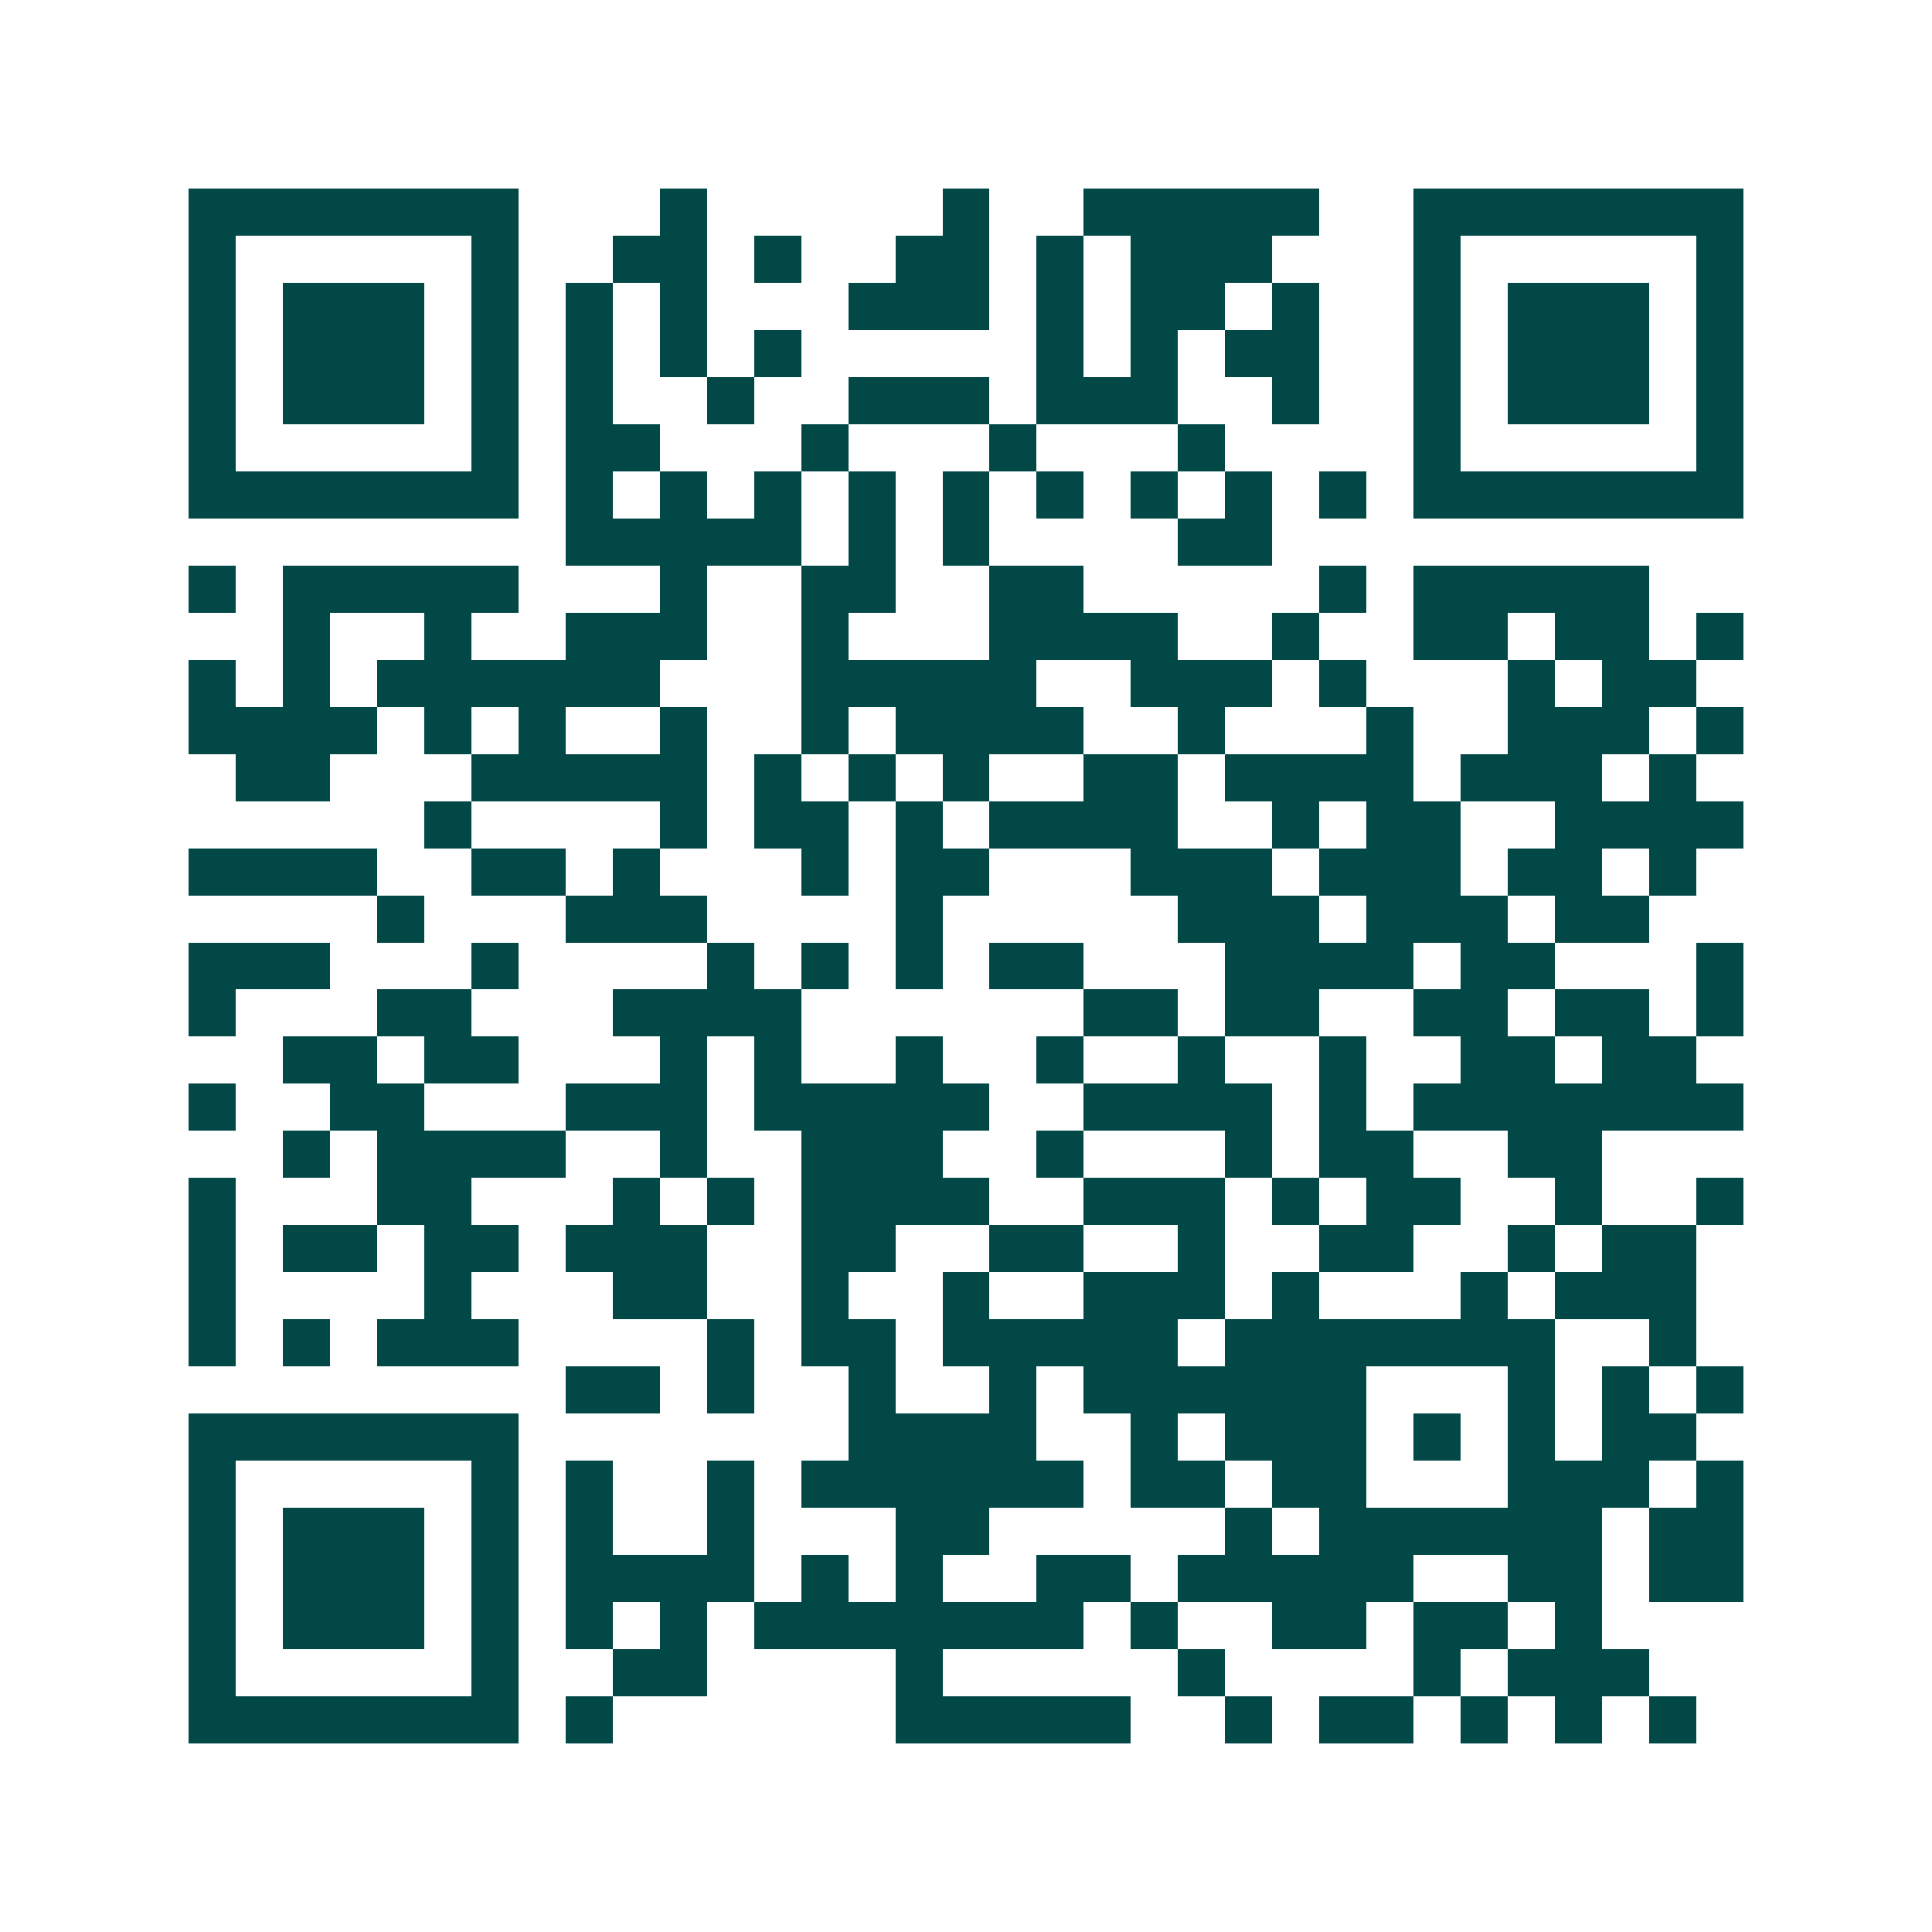 <svg xmlns="http://www.w3.org/2000/svg" width="200" height="200" viewBox="0 0 41 41" shape-rendering="crispEdges"><path fill="#ffffff" d="M0 0h41v41H0z"/><path stroke="#014847" d="M4 4.5h7m3 0h1m5 0h1m2 0h5m2 0h7M4 5.5h1m5 0h1m2 0h2m1 0h1m2 0h2m1 0h1m1 0h3m3 0h1m5 0h1M4 6.5h1m1 0h3m1 0h1m1 0h1m1 0h1m3 0h3m1 0h1m1 0h2m1 0h1m2 0h1m1 0h3m1 0h1M4 7.5h1m1 0h3m1 0h1m1 0h1m1 0h1m1 0h1m5 0h1m1 0h1m1 0h2m2 0h1m1 0h3m1 0h1M4 8.5h1m1 0h3m1 0h1m1 0h1m2 0h1m2 0h3m1 0h3m2 0h1m2 0h1m1 0h3m1 0h1M4 9.5h1m5 0h1m1 0h2m3 0h1m3 0h1m3 0h1m4 0h1m5 0h1M4 10.5h7m1 0h1m1 0h1m1 0h1m1 0h1m1 0h1m1 0h1m1 0h1m1 0h1m1 0h1m1 0h7M12 11.5h5m1 0h1m1 0h1m4 0h2M4 12.5h1m1 0h5m3 0h1m2 0h2m2 0h2m5 0h1m1 0h5M6 13.5h1m2 0h1m2 0h3m2 0h1m3 0h4m2 0h1m2 0h2m1 0h2m1 0h1M4 14.5h1m1 0h1m1 0h6m3 0h5m2 0h3m1 0h1m3 0h1m1 0h2M4 15.5h4m1 0h1m1 0h1m2 0h1m2 0h1m1 0h4m2 0h1m3 0h1m2 0h3m1 0h1M5 16.5h2m3 0h5m1 0h1m1 0h1m1 0h1m2 0h2m1 0h4m1 0h3m1 0h1M9 17.5h1m4 0h1m1 0h2m1 0h1m1 0h4m2 0h1m1 0h2m2 0h4M4 18.5h4m2 0h2m1 0h1m3 0h1m1 0h2m3 0h3m1 0h3m1 0h2m1 0h1M8 19.5h1m3 0h3m4 0h1m5 0h3m1 0h3m1 0h2M4 20.5h3m3 0h1m4 0h1m1 0h1m1 0h1m1 0h2m3 0h4m1 0h2m3 0h1M4 21.5h1m3 0h2m3 0h4m6 0h2m1 0h2m2 0h2m1 0h2m1 0h1M6 22.5h2m1 0h2m3 0h1m1 0h1m2 0h1m2 0h1m2 0h1m2 0h1m2 0h2m1 0h2M4 23.5h1m2 0h2m3 0h3m1 0h5m2 0h4m1 0h1m1 0h7M6 24.5h1m1 0h4m2 0h1m2 0h3m2 0h1m3 0h1m1 0h2m2 0h2M4 25.5h1m3 0h2m3 0h1m1 0h1m1 0h4m2 0h3m1 0h1m1 0h2m2 0h1m2 0h1M4 26.5h1m1 0h2m1 0h2m1 0h3m2 0h2m2 0h2m2 0h1m2 0h2m2 0h1m1 0h2M4 27.5h1m4 0h1m3 0h2m2 0h1m2 0h1m2 0h3m1 0h1m3 0h1m1 0h3M4 28.5h1m1 0h1m1 0h3m4 0h1m1 0h2m1 0h5m1 0h7m2 0h1M12 29.5h2m1 0h1m2 0h1m2 0h1m1 0h6m3 0h1m1 0h1m1 0h1M4 30.5h7m7 0h4m2 0h1m1 0h3m1 0h1m1 0h1m1 0h2M4 31.5h1m5 0h1m1 0h1m2 0h1m1 0h6m1 0h2m1 0h2m3 0h3m1 0h1M4 32.5h1m1 0h3m1 0h1m1 0h1m2 0h1m3 0h2m5 0h1m1 0h6m1 0h2M4 33.5h1m1 0h3m1 0h1m1 0h4m1 0h1m1 0h1m2 0h2m1 0h5m2 0h2m1 0h2M4 34.5h1m1 0h3m1 0h1m1 0h1m1 0h1m1 0h7m1 0h1m2 0h2m1 0h2m1 0h1M4 35.5h1m5 0h1m2 0h2m4 0h1m5 0h1m4 0h1m1 0h3M4 36.5h7m1 0h1m6 0h5m2 0h1m1 0h2m1 0h1m1 0h1m1 0h1"/></svg>
